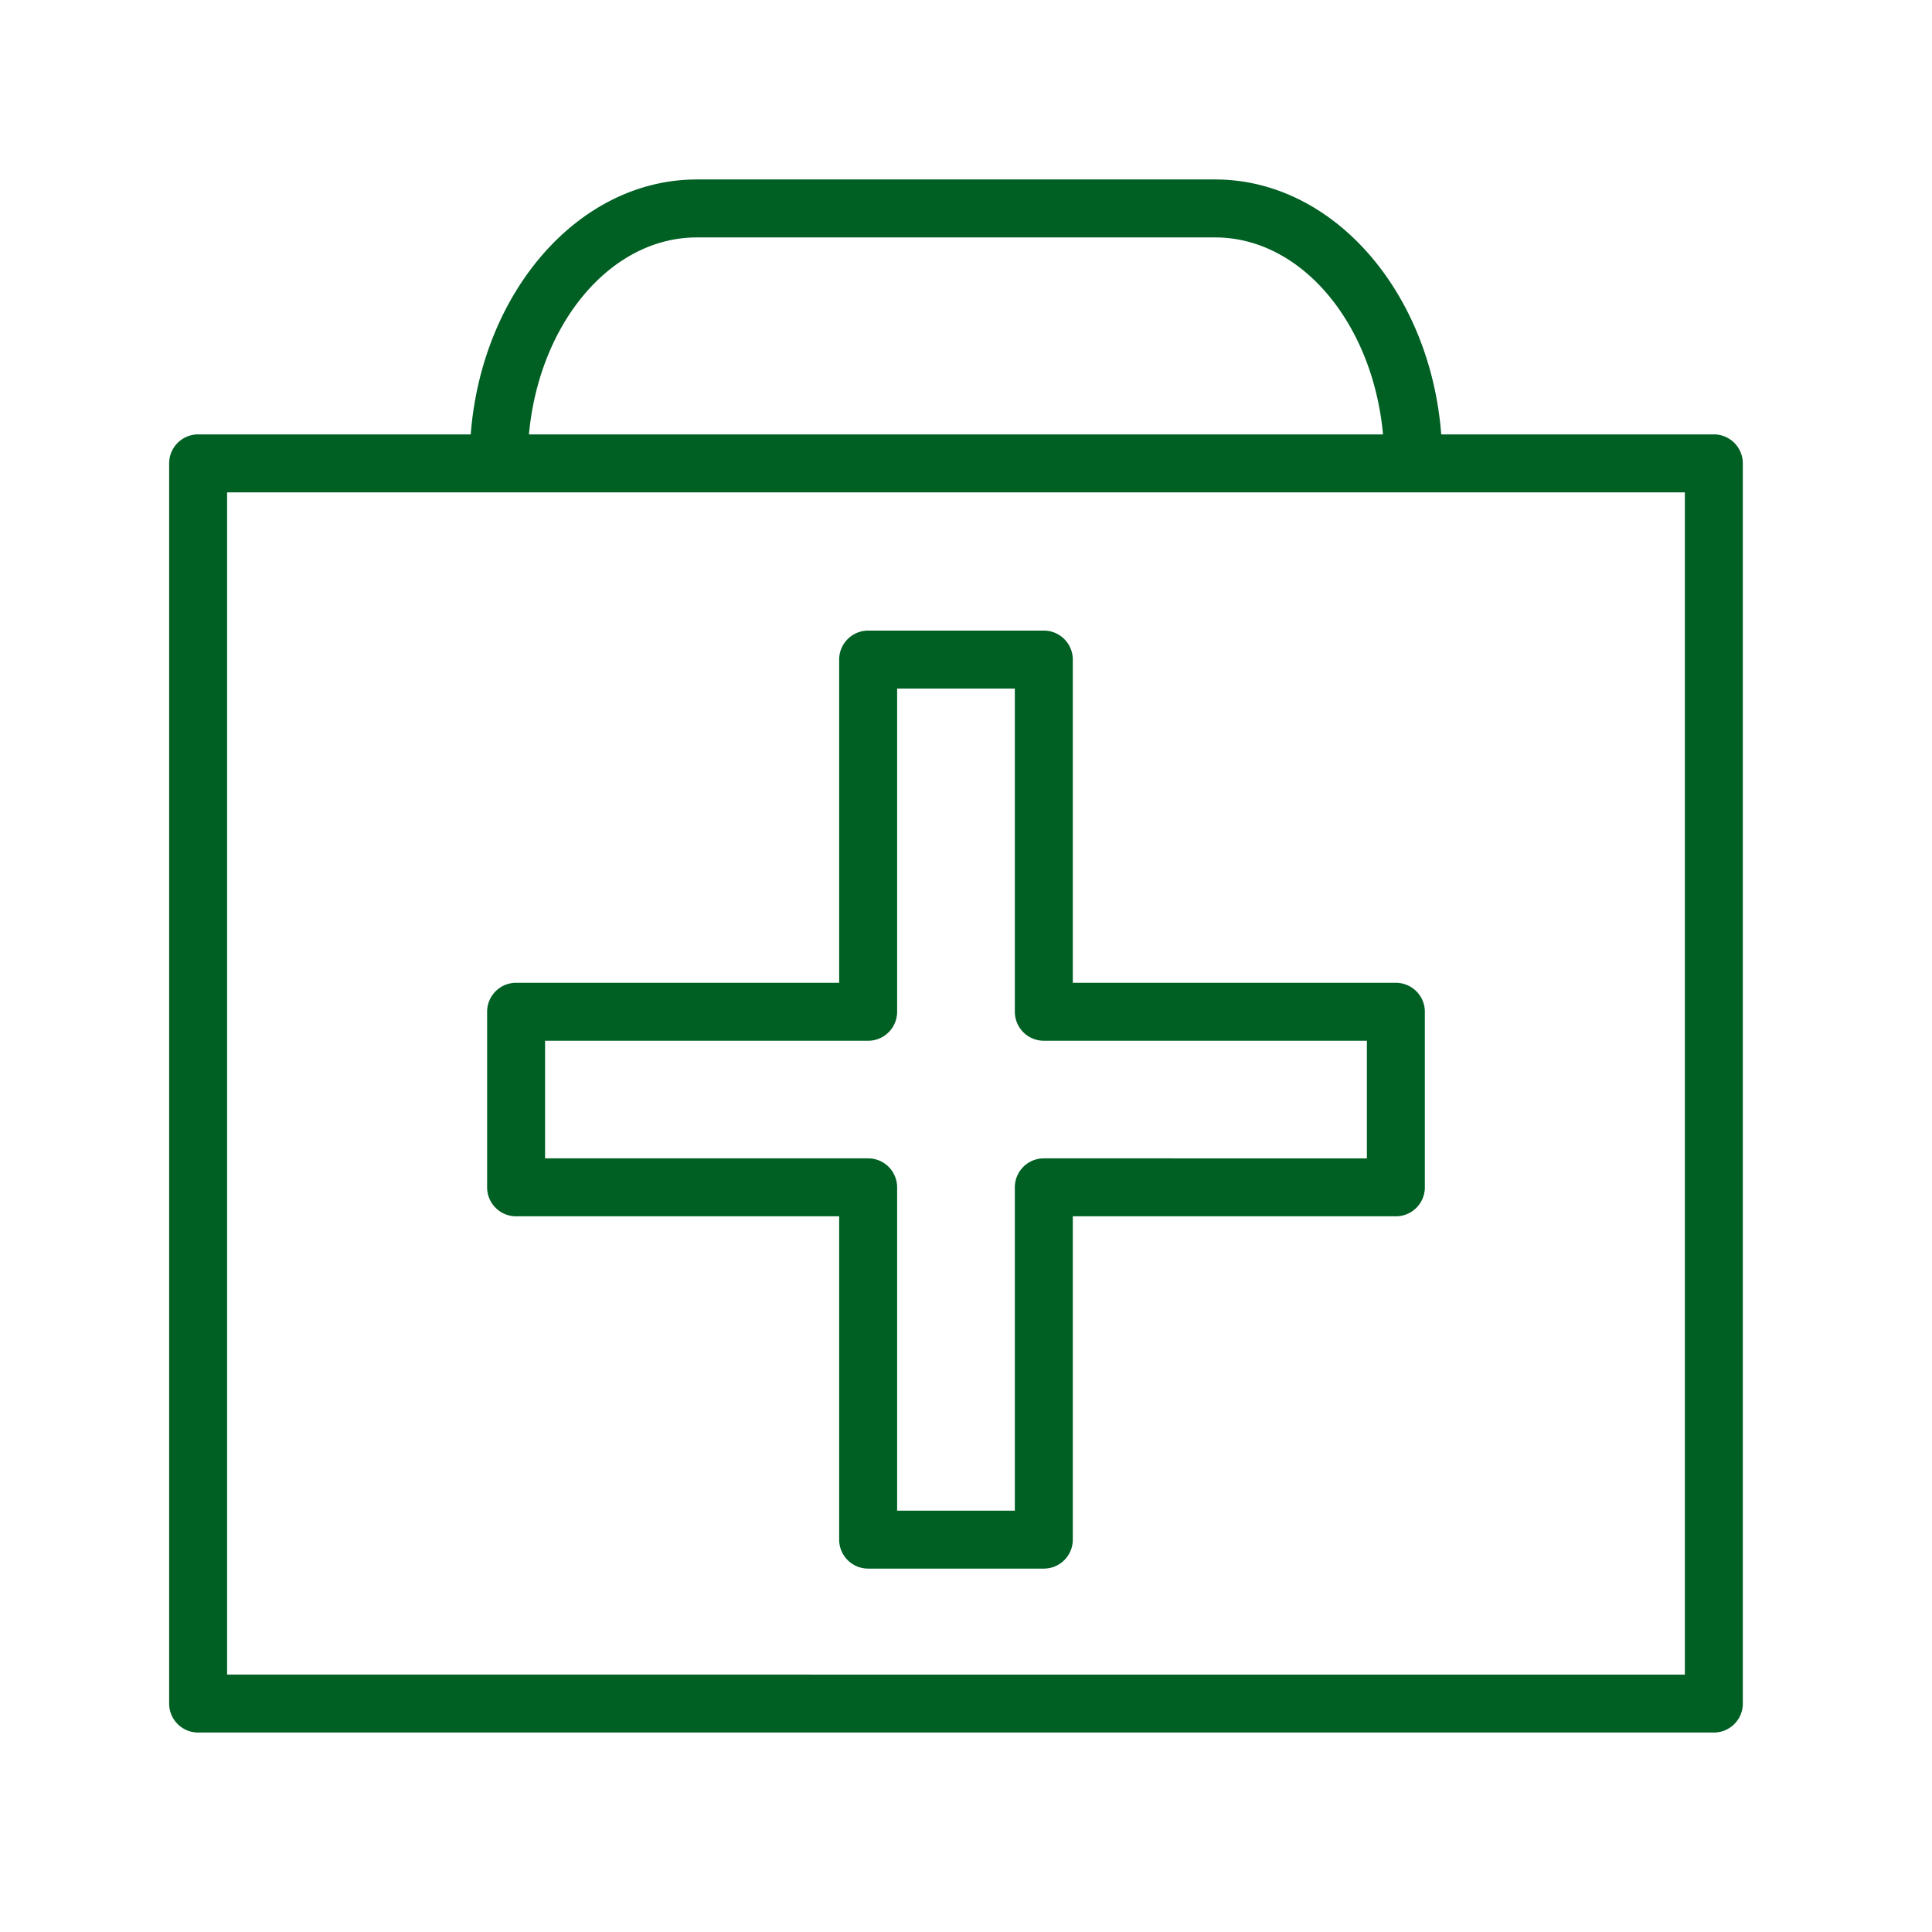 <?xml version="1.0" encoding="UTF-8"?> <svg xmlns="http://www.w3.org/2000/svg" viewBox="0 0 100 100" fill-rule="evenodd"><path d="M26.713 62.956h16.722v16.735a1.5 1.5 0 0 0 1.5 1.5h9.093a1.5 1.5 0 0 0 1.5-1.5V62.956H72.25a1.5 1.5 0 0 0 1.5-1.5v-9.087a1.5 1.5 0 0 0-1.5-1.5H55.528V34.14a1.5 1.5 0 0 0-1.5-1.5h-9.093a1.5 1.5 0 0 0-1.5 1.5v16.729H26.713a1.5 1.5 0 0 0-1.5 1.5v9.087a1.5 1.5 0 0 0 1.5 1.5zm1.5-9.087h16.722a1.5 1.5 0 0 0 1.5-1.5V35.64h6.093v16.729a1.5 1.5 0 0 0 1.5 1.5H70.75v6.087H54.028a1.5 1.5 0 0 0-1.5 1.5v16.735h-6.093V61.456a1.5 1.5 0 0 0-1.5-1.5H28.213v-6.087z" fill="#005f23"></path><path d="M88.708 22.484h-14.11c-.571-7.393-5.601-13.195-11.704-13.195H36.068c-6.103 0-11.133 5.802-11.703 13.195h-14.11a1.5 1.5 0 0 0-1.5 1.5v64.192a1.5 1.5 0 0 0 1.5 1.5h78.453a1.5 1.5 0 0 0 1.5-1.5V23.984a1.5 1.5 0 0 0-1.5-1.5zm-52.64-10.195h26.826c4.472 0 8.165 4.461 8.691 10.195H27.378c.525-5.735 4.219-10.195 8.69-10.195zm51.14 74.387H11.755V25.484h75.453v61.192z" fill="#005f23"></path></svg> 